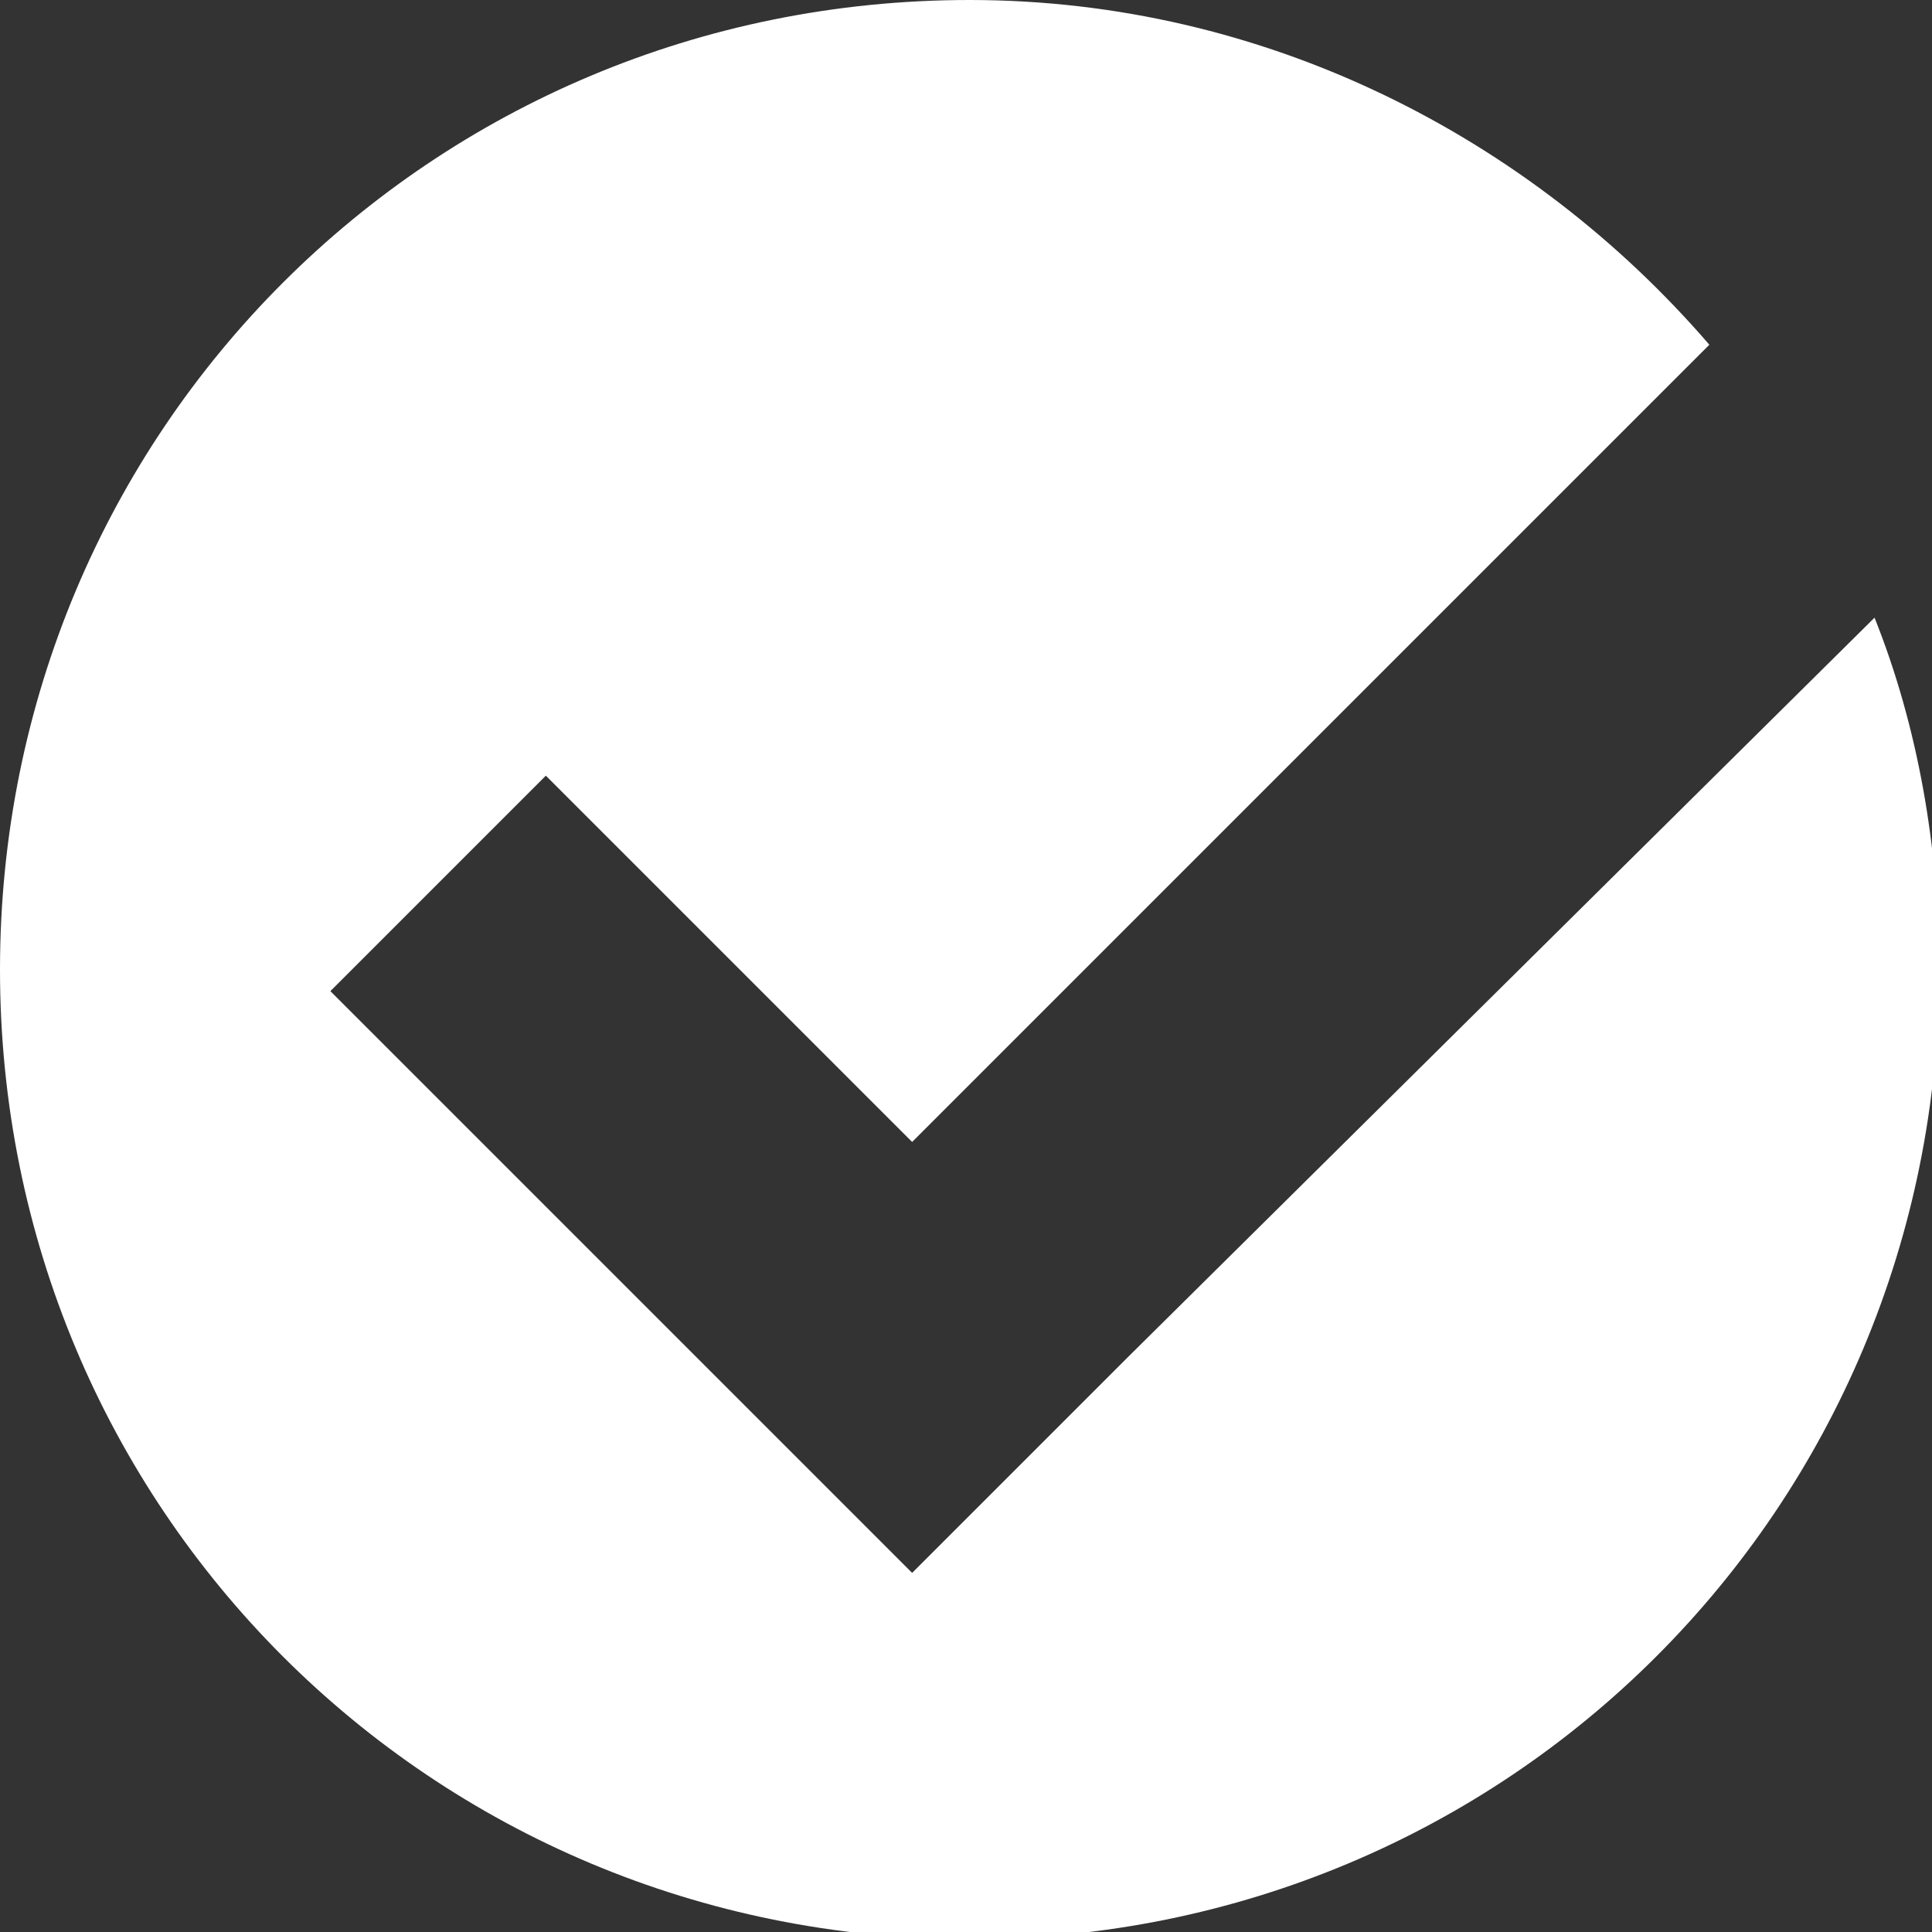 <svg xmlns="http://www.w3.org/2000/svg" xmlns:xlink="http://www.w3.org/1999/xlink" id="Layer_1" x="0px" y="0px" viewBox="0 0 26.9 26.9" style="enable-background:new 0 0 26.9 26.9;" xml:space="preserve"><rect x="0" y="0" width="26.9" height="26.9" fill="#333333" stroke="none"/><style type="text/css">	.st0{fill:#FFFFFF;}</style><g>	<path class="st0" d="M15.7,18.9l-1.3,1.3l-1.7,1.7l-8.1-8.1l3-3l5.1,5.1L23.8,4.8C21.3,1.9,17.6,0,13.5,0C6,0,0,6,0,13.5  s6,13.5,13.5,13.5s13.5-6,13.5-13.5c0-1.7-0.3-3.4-0.9-4.9L15.7,18.9z"></path></g></svg>